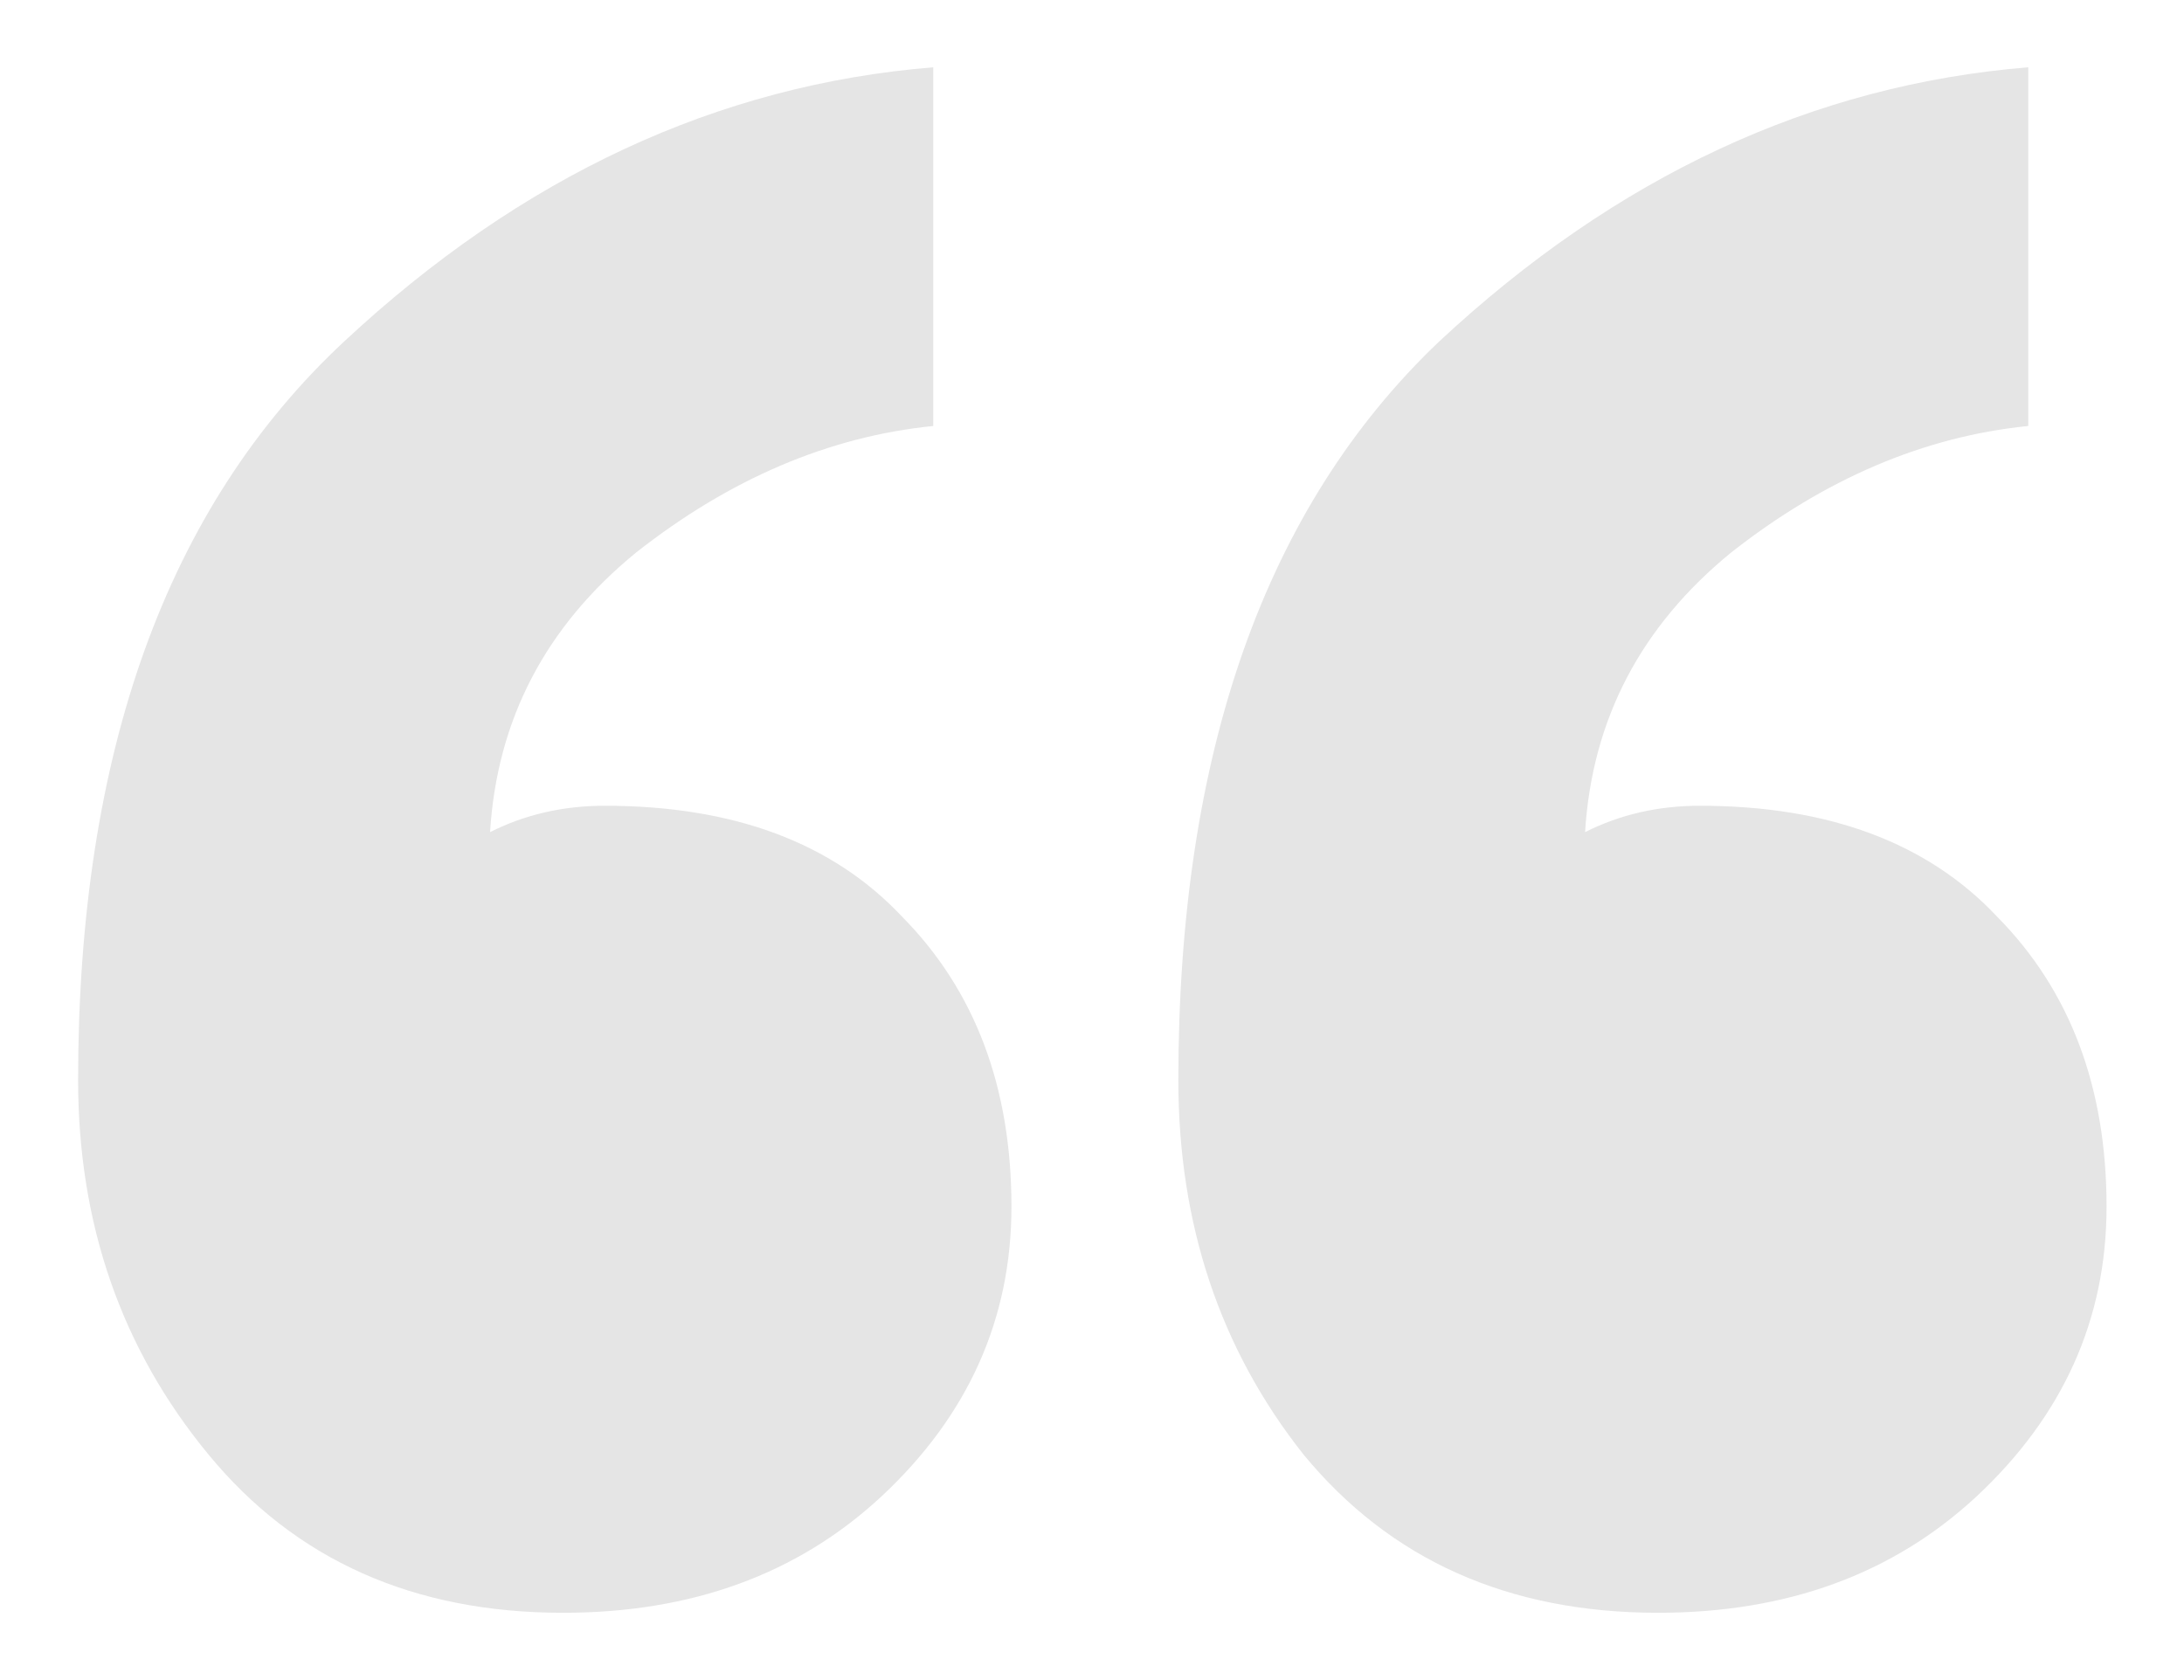 <svg width="26" height="20" viewBox="0 0 26 20" fill="none" xmlns="http://www.w3.org/2000/svg">
<path d="M12.041 14.364C12.041 15.704 11.524 16.855 10.489 17.818C9.496 18.739 8.234 19.199 6.703 19.199C4.923 19.199 3.516 18.571 2.482 17.315C1.447 16.06 0.93 14.573 0.93 12.857C0.93 8.964 1.985 6.034 4.096 4.066C6.206 2.099 8.544 1.01 11.11 0.801V5.071C9.869 5.196 8.689 5.699 7.572 6.578C6.496 7.457 5.917 8.566 5.834 9.906C6.248 9.697 6.703 9.592 7.199 9.592C8.731 9.592 9.91 10.031 10.738 10.911C11.607 11.79 12.041 12.941 12.041 14.364ZM25.078 14.364C25.078 15.704 24.56 16.855 23.526 17.818C22.532 18.739 21.27 19.199 19.739 19.199C17.959 19.199 16.552 18.571 15.518 17.315C14.524 16.06 14.028 14.573 14.028 12.857C14.028 8.964 15.063 6.034 17.132 4.066C19.242 2.099 21.581 1.01 24.146 0.801V5.071C22.905 5.196 21.726 5.699 20.608 6.578C19.532 7.457 18.953 8.566 18.87 9.906C19.284 9.697 19.739 9.592 20.236 9.592C21.767 9.592 22.946 10.031 23.774 10.911C24.643 11.79 25.078 12.941 25.078 14.364Z" fill="#E5E5E5"/>
</svg>
